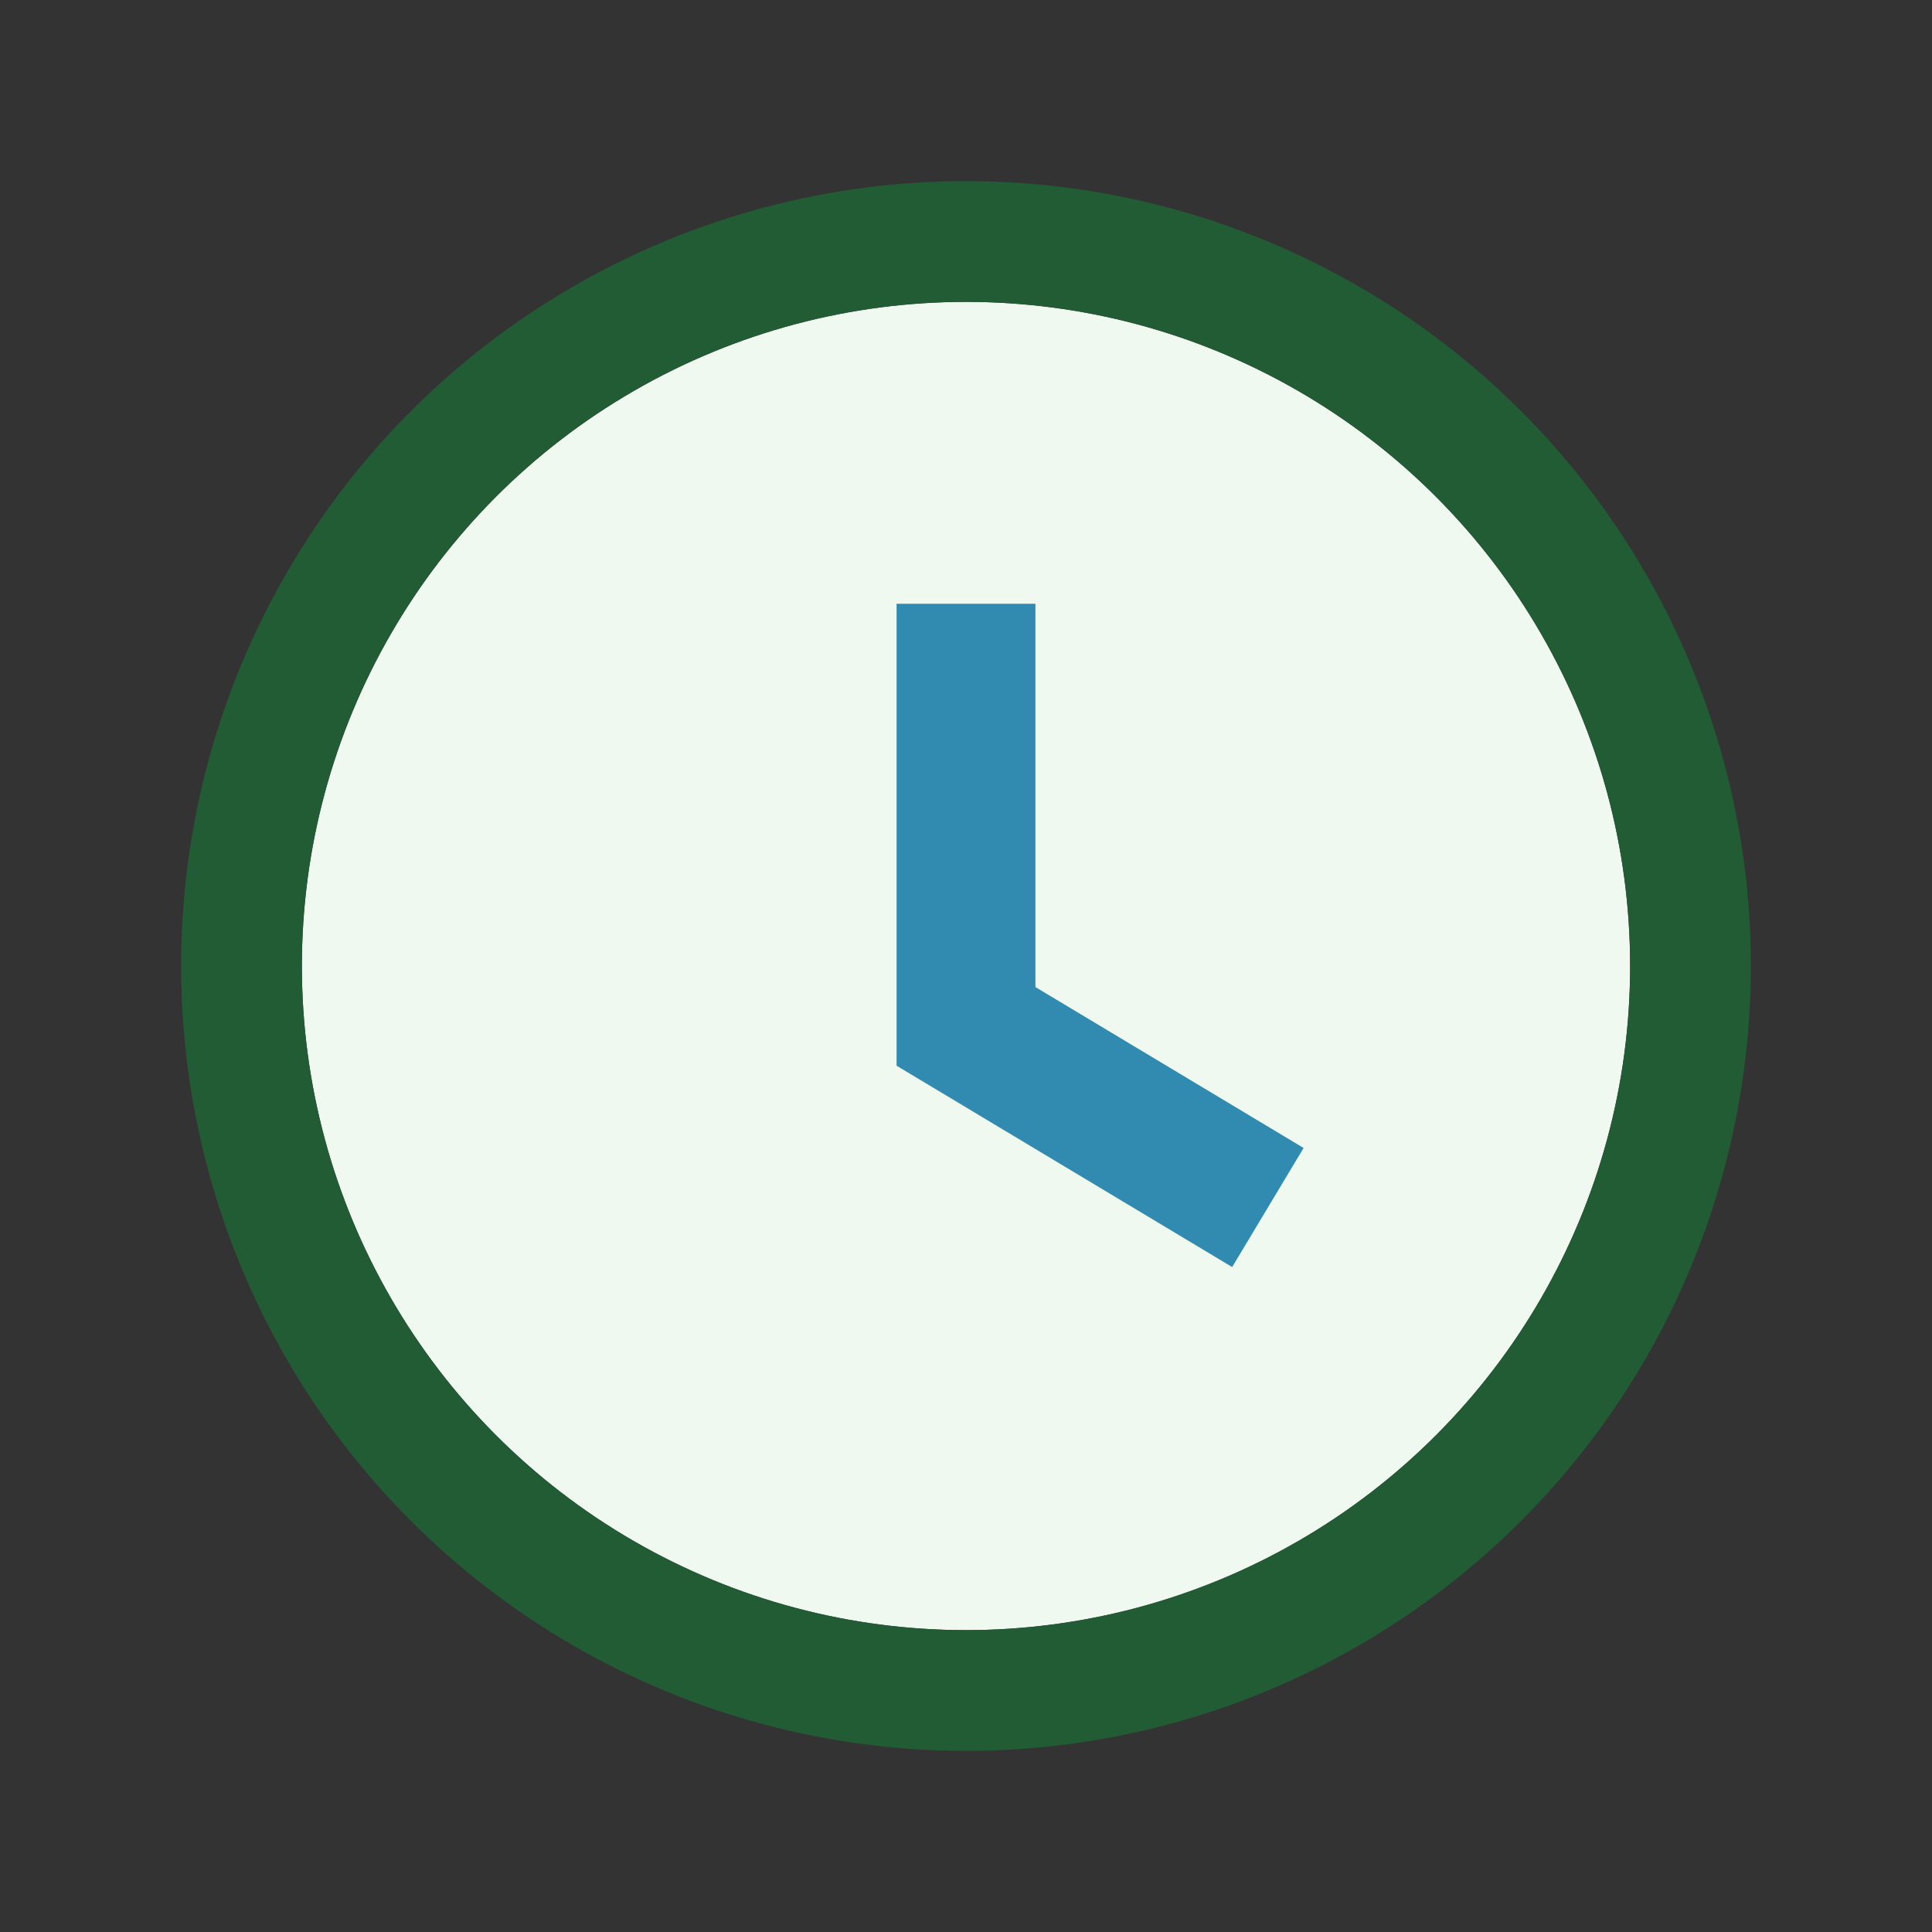 <?xml version="1.0" encoding="UTF-8"?>
<svg xmlns="http://www.w3.org/2000/svg" width="32" height="32" viewBox="0 0 32 32"><rect x="0" y="0" width="32" height="32" fill="#333333" stroke="none"/><circle cx="16" cy="16" r="11" fill="#EFF9F0"/><path d="M16 10v7l5 3" stroke="#318BB0" stroke-width="2.3" fill="none"/><circle cx="16" cy="16" r="12" fill="none" stroke="#215C34" stroke-width="2"/></svg>